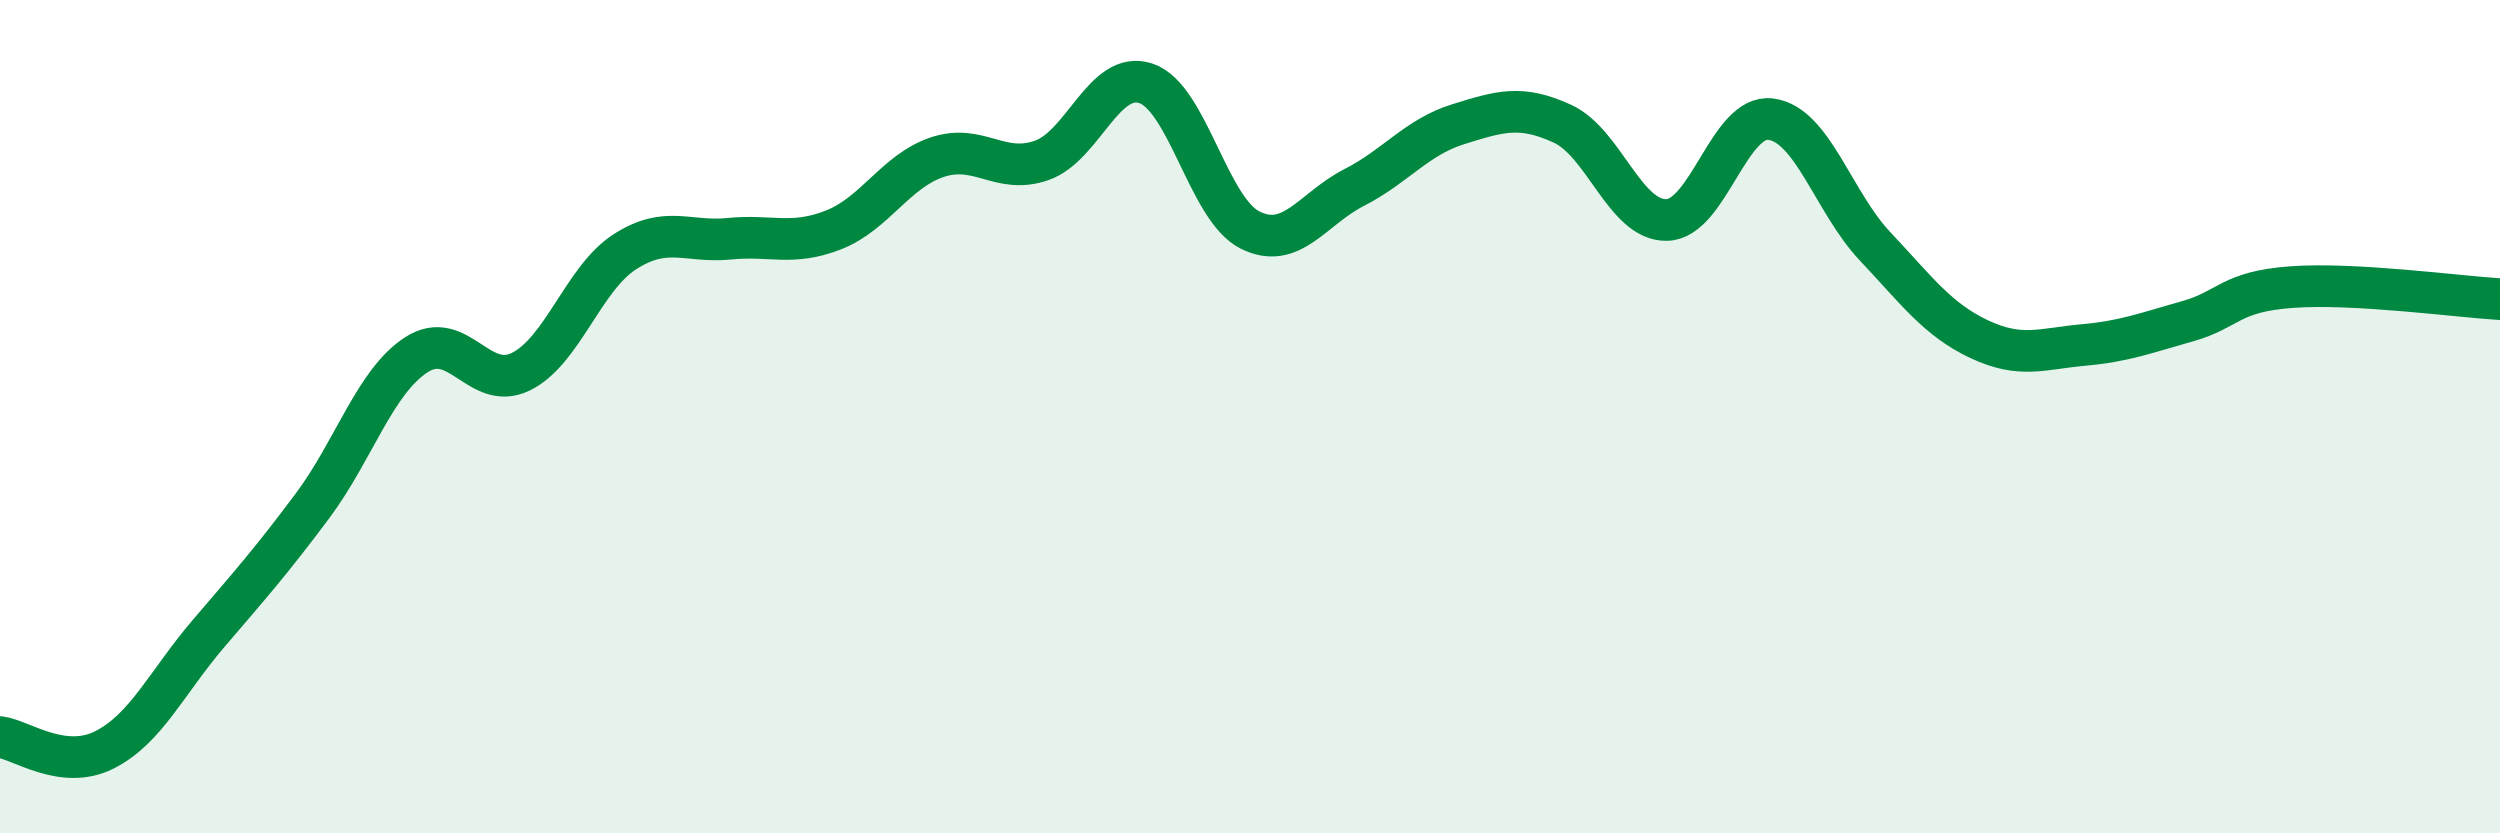 
    <svg width="60" height="20" viewBox="0 0 60 20" xmlns="http://www.w3.org/2000/svg">
      <path
        d="M 0,17.69 C 0.5,17.75 1.5,18.5 2.5,18 C 3.5,17.5 4,16.38 5,15.21 C 6,14.04 6.5,13.48 7.5,12.14 C 8.5,10.8 9,9.15 10,8.51 C 11,7.87 11.5,9.41 12.5,8.92 C 13.5,8.43 14,6.68 15,6.04 C 16,5.4 16.5,5.83 17.5,5.73 C 18.5,5.63 19,5.91 20,5.52 C 21,5.13 21.5,4.1 22.5,3.77 C 23.5,3.44 24,4.2 25,3.85 C 26,3.5 26.5,1.67 27.5,2 C 28.5,2.33 29,5.02 30,5.52 C 31,6.02 31.5,5.01 32.5,4.5 C 33.5,3.99 34,3.29 35,2.98 C 36,2.67 36.5,2.51 37.5,2.97 C 38.5,3.43 39,5.3 40,5.28 C 41,5.26 41.5,2.73 42.5,2.86 C 43.5,2.99 44,4.85 45,5.91 C 46,6.97 46.5,7.67 47.5,8.14 C 48.5,8.61 49,8.37 50,8.28 C 51,8.19 51.5,7.99 52.5,7.71 C 53.5,7.43 53.5,7 55,6.89 C 56.5,6.78 59,7.12 60,7.18L60 20L0 20Z"
        fill="#008740"
        opacity="0.1"
        stroke-linecap="round"
        stroke-linejoin="round"
      />
      <path
        d="M 0,17.69 C 0.5,17.75 1.5,18.5 2.5,18 C 3.5,17.5 4,16.38 5,15.21 C 6,14.04 6.5,13.48 7.5,12.14 C 8.5,10.8 9,9.15 10,8.51 C 11,7.87 11.5,9.41 12.5,8.92 C 13.5,8.43 14,6.68 15,6.04 C 16,5.4 16.5,5.83 17.5,5.73 C 18.5,5.63 19,5.91 20,5.52 C 21,5.13 21.5,4.1 22.5,3.77 C 23.5,3.44 24,4.2 25,3.85 C 26,3.5 26.5,1.67 27.5,2 C 28.5,2.33 29,5.02 30,5.52 C 31,6.02 31.5,5.01 32.5,4.5 C 33.5,3.99 34,3.29 35,2.98 C 36,2.67 36.5,2.51 37.5,2.97 C 38.5,3.43 39,5.3 40,5.28 C 41,5.26 41.5,2.73 42.5,2.86 C 43.5,2.99 44,4.85 45,5.91 C 46,6.97 46.5,7.67 47.5,8.14 C 48.5,8.61 49,8.37 50,8.28 C 51,8.19 51.5,7.99 52.5,7.71 C 53.5,7.43 53.5,7 55,6.89 C 56.5,6.78 59,7.12 60,7.18"
        stroke="#008740"
        stroke-width="1"
        fill="none"
        stroke-linecap="round"
        stroke-linejoin="round"
      />
    </svg>
  